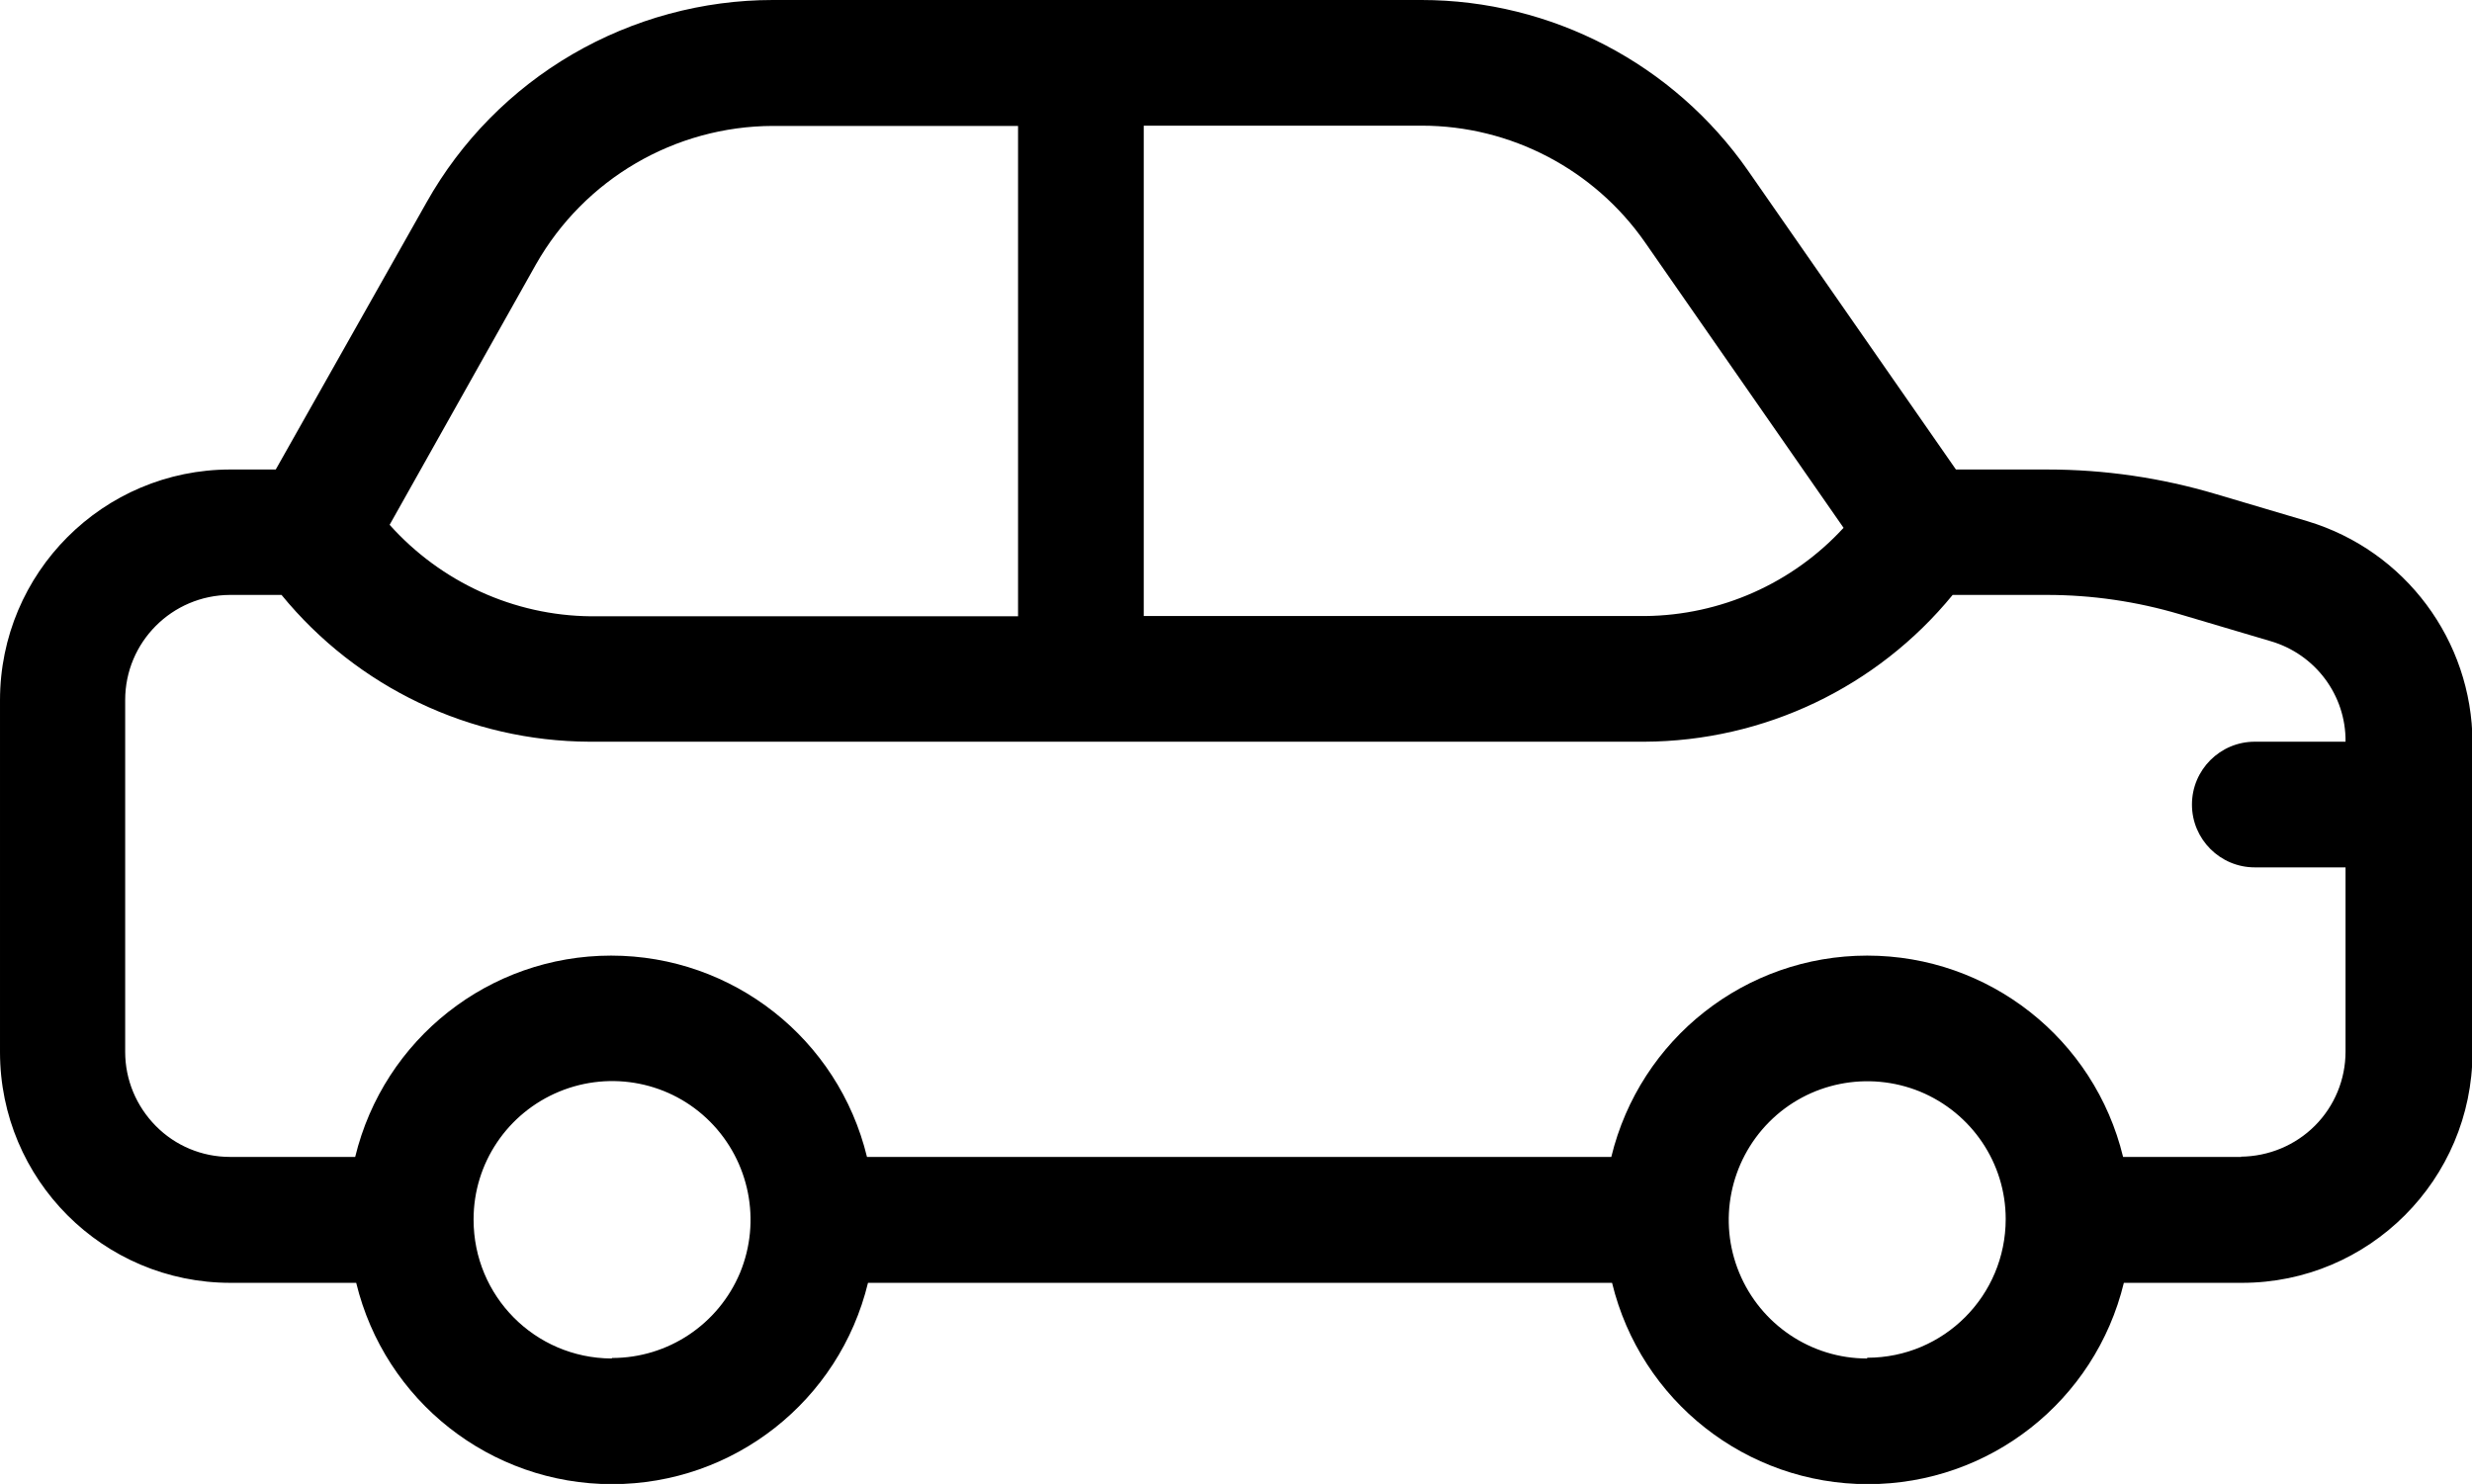 <?xml version="1.0" encoding="UTF-8"?>
<svg id="Calque_2" data-name="Calque 2" xmlns="http://www.w3.org/2000/svg" viewBox="0 0 98.34 59.04">
  <g id="Calque_1-2" data-name="Calque 1">
    <path d="M91.77,20.73l-3.61-1.07c-2.18-.65-4.44-.98-6.71-.98h-3.64l-8.27-11.89c-2.96-4.25-7.82-6.79-13-6.79h-25.79c-2.8,0-5.56.75-7.98,2.16s-4.43,3.45-5.8,5.89l-6,10.63h-1.8c-5.07,0-9.17,4.11-9.17,9.18v14c0,5.07,4.1,9.18,9.17,9.18h5c1.14,4.7,5.34,8.01,10.18,8.01s9.04-3.31,10.18-8.01h29.6c1.14,4.7,5.34,8.01,10.18,8.01s9.04-3.31,10.18-8.01h4.7c5.06,0,9.16-4.11,9.17-9.17v-12.34c-.02-4.05-2.68-7.62-6.56-8.79h0ZM65.44,9.64l7.9,11.36c-2.03,2.21-4.89,3.48-7.89,3.51h-19.95V5h11.06c3.54,0,6.86,1.74,8.88,4.64h0ZM21.32,10.52c1.93-3.4,5.53-5.5,9.43-5.51h9.75v19.51h-17c-3.06-.03-5.96-1.36-8-3.64l5.82-10.36ZM24.32,54.05c-3.04-.02-5.48-2.48-5.48-5.52v-.02c0-2.23,1.35-4.23,3.41-5.08,2.06-.85,4.43-.38,6,1.2,1.57,1.58,2.04,3.95,1.19,6.01-.86,2.05-2.86,3.39-5.09,3.39l-.02.02ZM74.27,54.05c-2.22,0-4.23-1.35-5.08-3.41-.85-2.05-.38-4.42,1.19-6,1.57-1.58,3.94-2.05,6-1.21,2.06.85,3.41,2.85,3.41,5.07,0,3.05-2.46,5.52-5.51,5.52v.02ZM89.17,46.03h-4.71c-1.14-4.7-5.34-8.01-10.18-8.01s-9.04,3.31-10.18,8.01h-29.61c-1.14-4.7-5.34-8.01-10.18-8.01s-9.04,3.31-10.18,8.01h-4.98c-1.11,0-2.17-.44-2.95-1.23s-1.22-1.84-1.22-2.95v-14c0-2.3,1.86-4.17,4.17-4.18h2.05c3.01,3.68,7.5,5.82,12.25,5.84h41.97c4.75-.02,9.25-2.16,12.26-5.84h3.75c1.79,0,3.57.26,5.29.77l3.61,1.07c1.78.52,3,2.15,2.98,4h-3.61c-1.38,0-2.5,1.12-2.5,2.5s1.12,2.5,2.5,2.5h3.61v7.33c0,1.11-.44,2.17-1.22,2.95s-1.84,1.22-2.95,1.23h0Z"/>
  </g>
</svg>